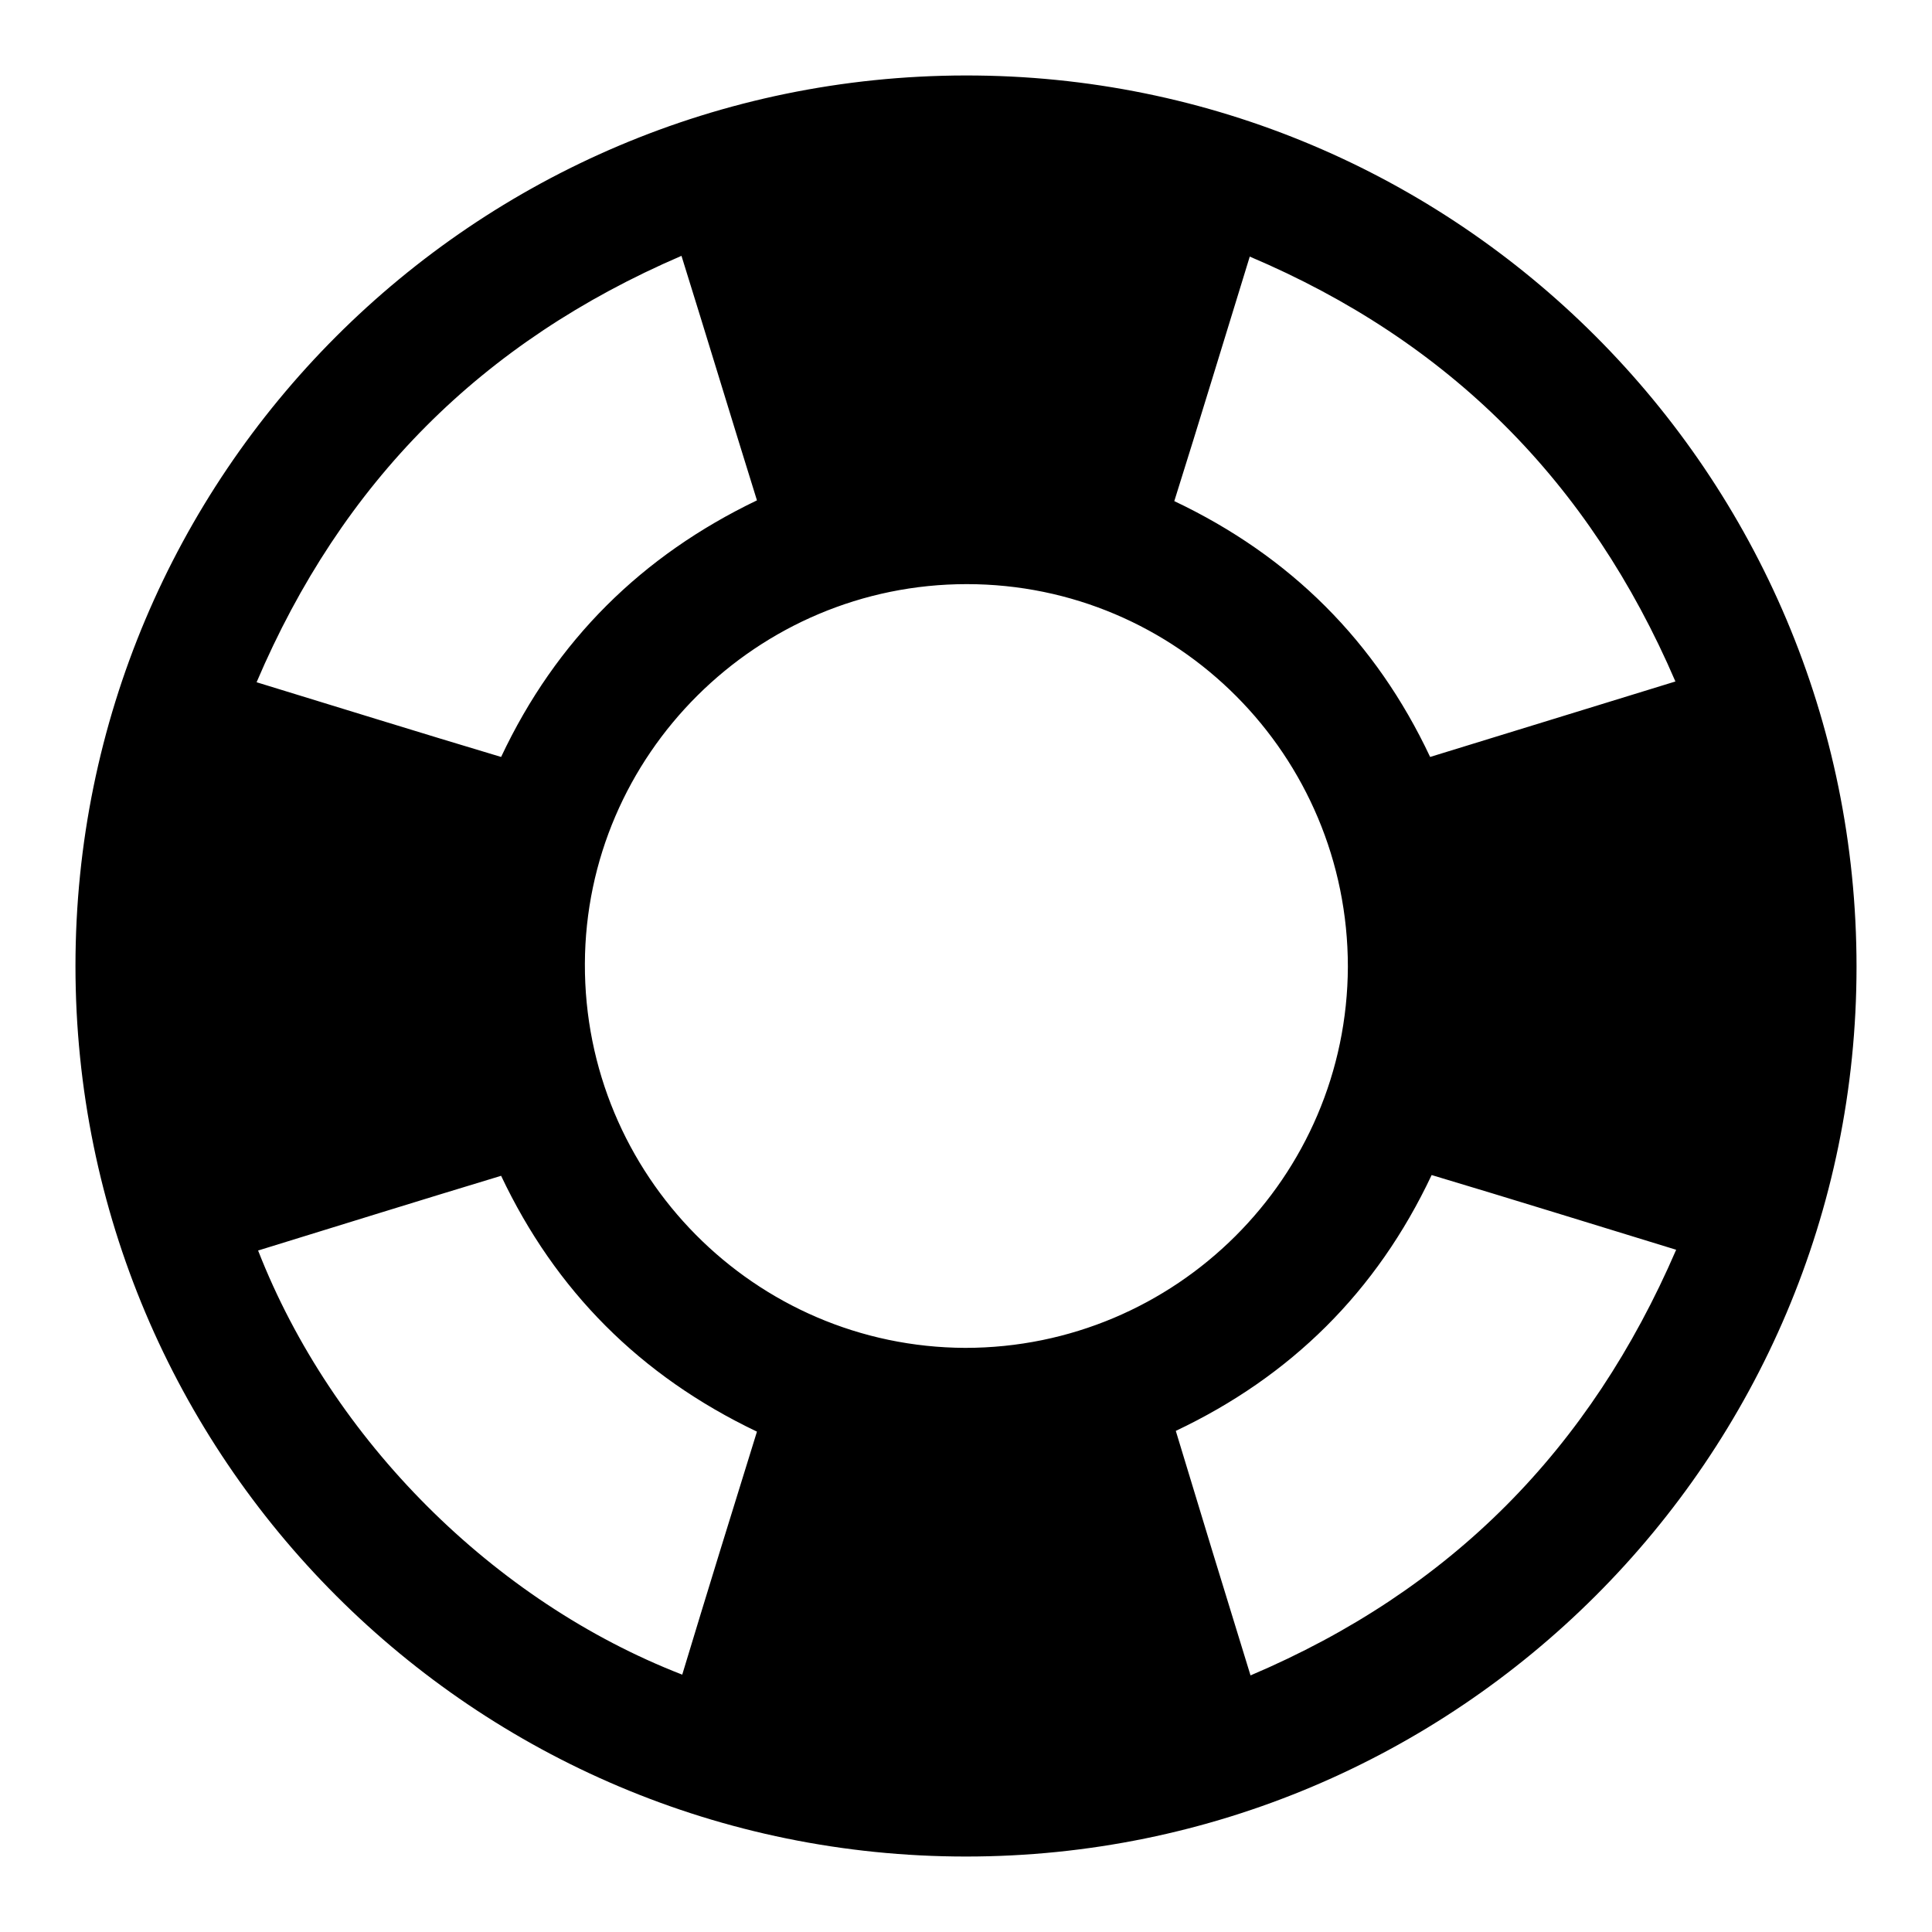 <?xml version="1.0" encoding="utf-8"?>
<!-- Svg Vector Icons : http://www.onlinewebfonts.com/icon -->
<!DOCTYPE svg PUBLIC "-//W3C//DTD SVG 1.1//EN" "http://www.w3.org/Graphics/SVG/1.1/DTD/svg11.dtd">
<svg version="1.1" xmlns="http://www.w3.org/2000/svg" xmlns:xlink="http://www.w3.org/1999/xlink" x="0px" y="0px" viewBox="0 0 256 256" enable-background="new 0 0 256 256" xml:space="preserve">
<g><g><path fill="#000000" d="M127.9,10C193.1,9.9,246,62.8,246,128.1c0,65.1-52.9,117.9-118,117.9C62.8,246,10,193.2,10,128C10,62.9,62.7,10.1,127.9,10L127.9,10z M178.6,128.1c0-28-22.6-50.7-50.5-50.7c-27.8,0-50.5,22.6-50.6,50.3c-0.1,28,22.5,50.8,50.4,50.9C155.8,178.6,178.5,156,178.6,128.1L178.6,128.1z M90.4,221.9c3.3-10.9,6.6-21.6,9.9-32.2c-15.5-7.4-26.7-18.7-33.9-33.9c-10.9,3.3-21.5,6.6-32.2,9.9C44,190.8,65.4,212.2,90.4,221.9L90.4,221.9z M34,90.4c11.1,3.4,21.7,6.7,32.4,9.9c7.3-15.5,18.7-26.7,33.9-34c-3.4-10.9-6.6-21.5-10-32.4C63.8,45.3,45.3,63.9,34,90.4L34,90.4z M222,90.3c-11.4-26.5-30-45.1-56.4-56.3c-3.4,11-6.6,21.6-10,32.4c15.4,7.3,26.7,18.6,33.9,33.9C200.5,96.9,211,93.7,222,90.3L222,90.3z M165.7,222c26.6-11.3,45-30,56.4-56.4c-11.1-3.4-21.7-6.7-32.4-9.9c-7.3,15.5-18.7,26.7-33.9,33.9C159.1,200.5,162.3,211,165.7,222L165.7,222z"/></g></g>
</svg>